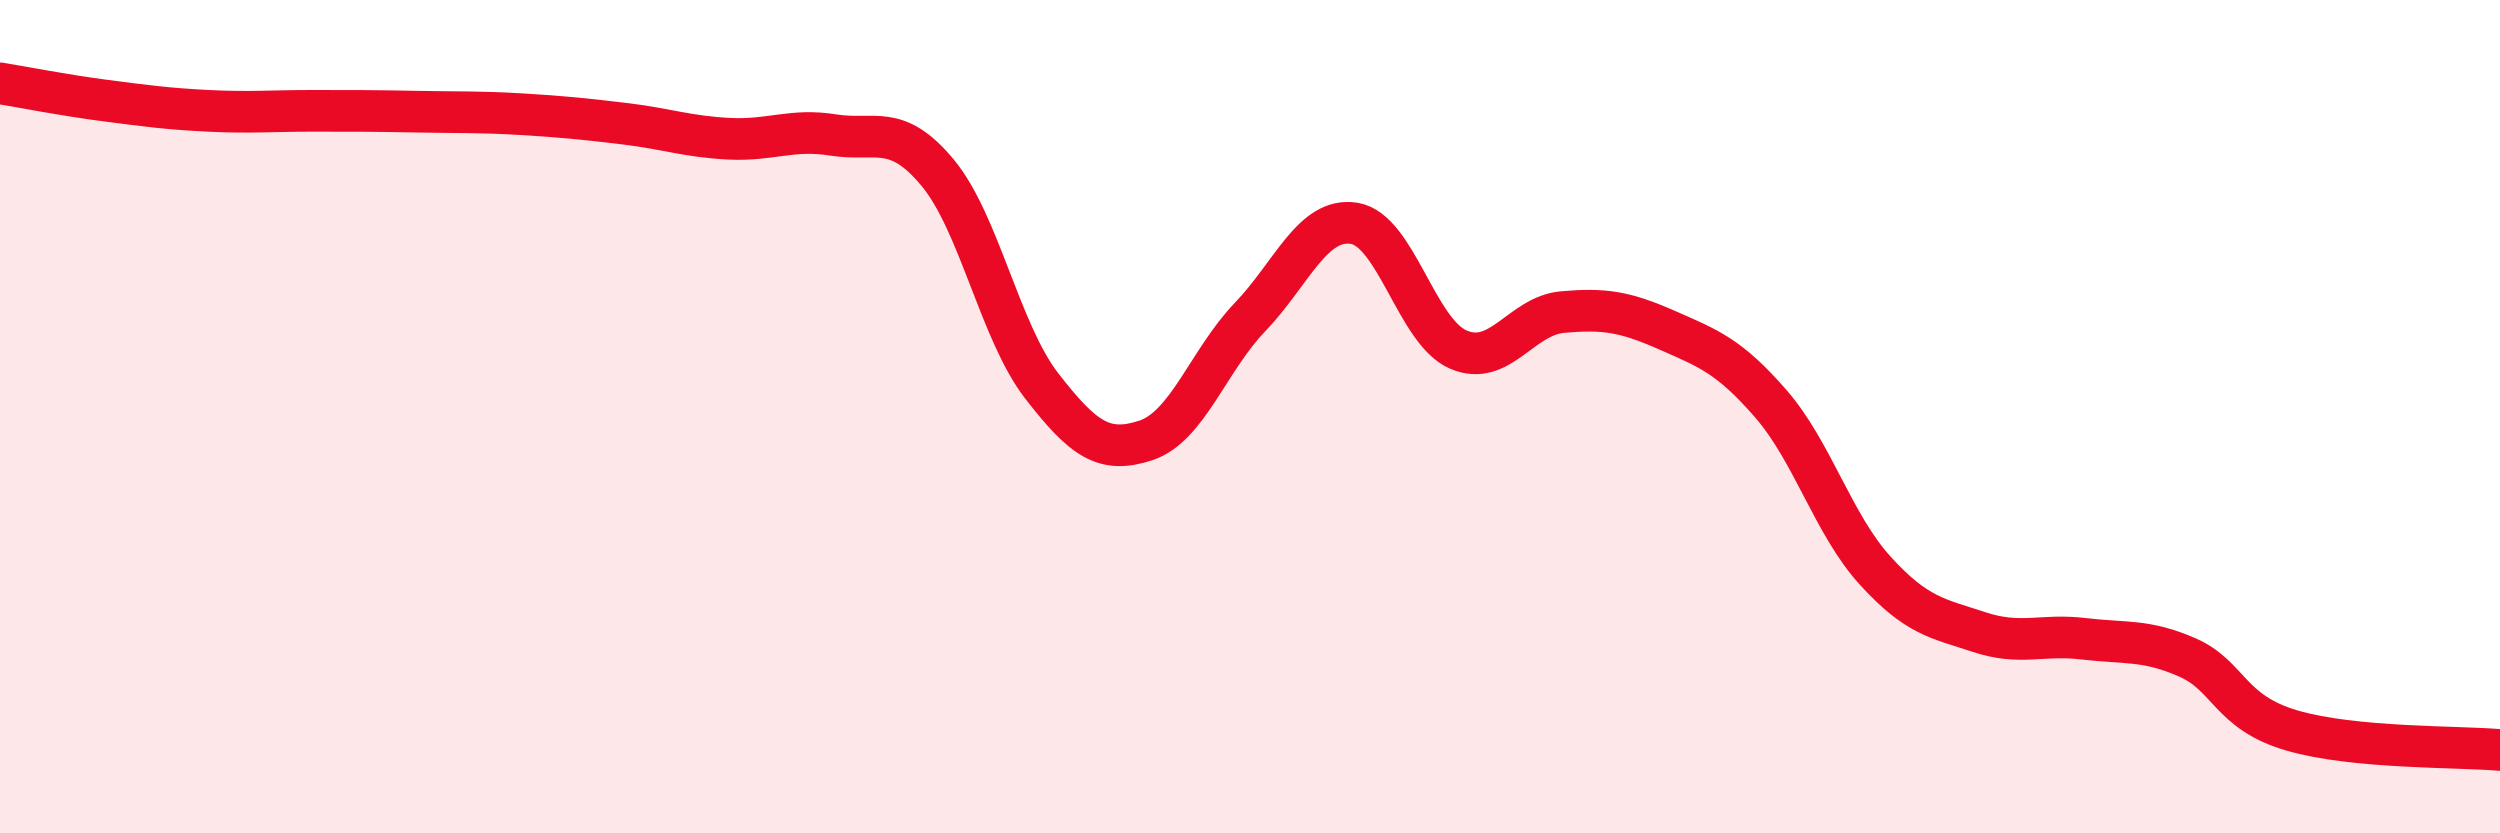 
    <svg width="60" height="20" viewBox="0 0 60 20" xmlns="http://www.w3.org/2000/svg">
      <path
        d="M 0,2 C 0.5,2.08 1.5,2.28 2.5,2.41 C 3.5,2.54 4,2.61 5,2.66 C 6,2.71 6.5,2.66 7.5,2.66 C 8.5,2.66 9,2.66 10,2.68 C 11,2.7 11.5,2.68 12.5,2.74 C 13.5,2.8 14,2.85 15,2.97 C 16,3.09 16.5,3.28 17.5,3.33 C 18.5,3.38 19,3.08 20,3.24 C 21,3.4 21.5,2.94 22.5,4.14 C 23.5,5.34 24,7.97 25,9.26 C 26,10.55 26.5,10.9 27.5,10.57 C 28.5,10.24 29,8.65 30,7.61 C 31,6.57 31.5,5.2 32.5,5.36 C 33.5,5.52 34,7.96 35,8.39 C 36,8.82 36.5,7.58 37.5,7.49 C 38.5,7.4 39,7.48 40,7.92 C 41,8.36 41.5,8.54 42.5,9.69 C 43.5,10.84 44,12.59 45,13.69 C 46,14.79 46.5,14.84 47.5,15.17 C 48.5,15.5 49,15.21 50,15.33 C 51,15.45 51.5,15.34 52.5,15.78 C 53.5,16.22 53.5,17.09 55,17.53 C 56.5,17.97 59,17.91 60,18L60 20L0 20Z"
        fill="#EB0A25"
        opacity="0.1"
        stroke-linecap="round"
        stroke-linejoin="round"
      />
      <path
        d="M 0,2 C 0.5,2.08 1.5,2.28 2.5,2.41 C 3.5,2.54 4,2.61 5,2.66 C 6,2.71 6.5,2.66 7.5,2.66 C 8.5,2.66 9,2.66 10,2.68 C 11,2.7 11.5,2.68 12.5,2.74 C 13.5,2.8 14,2.85 15,2.97 C 16,3.09 16.5,3.28 17.5,3.33 C 18.5,3.38 19,3.08 20,3.24 C 21,3.4 21.5,2.94 22.5,4.14 C 23.5,5.34 24,7.97 25,9.26 C 26,10.55 26.5,10.9 27.5,10.57 C 28.5,10.24 29,8.65 30,7.61 C 31,6.57 31.5,5.2 32.5,5.36 C 33.5,5.52 34,7.96 35,8.39 C 36,8.82 36.5,7.58 37.5,7.49 C 38.5,7.4 39,7.48 40,7.92 C 41,8.36 41.5,8.54 42.5,9.69 C 43.5,10.84 44,12.59 45,13.69 C 46,14.79 46.5,14.84 47.5,15.17 C 48.5,15.5 49,15.21 50,15.33 C 51,15.45 51.5,15.34 52.5,15.78 C 53.5,16.22 53.5,17.09 55,17.53 C 56.5,17.97 59,17.91 60,18"
        stroke="#EB0A25"
        stroke-width="1"
        fill="none"
        stroke-linecap="round"
        stroke-linejoin="round"
      />
    </svg>
  
